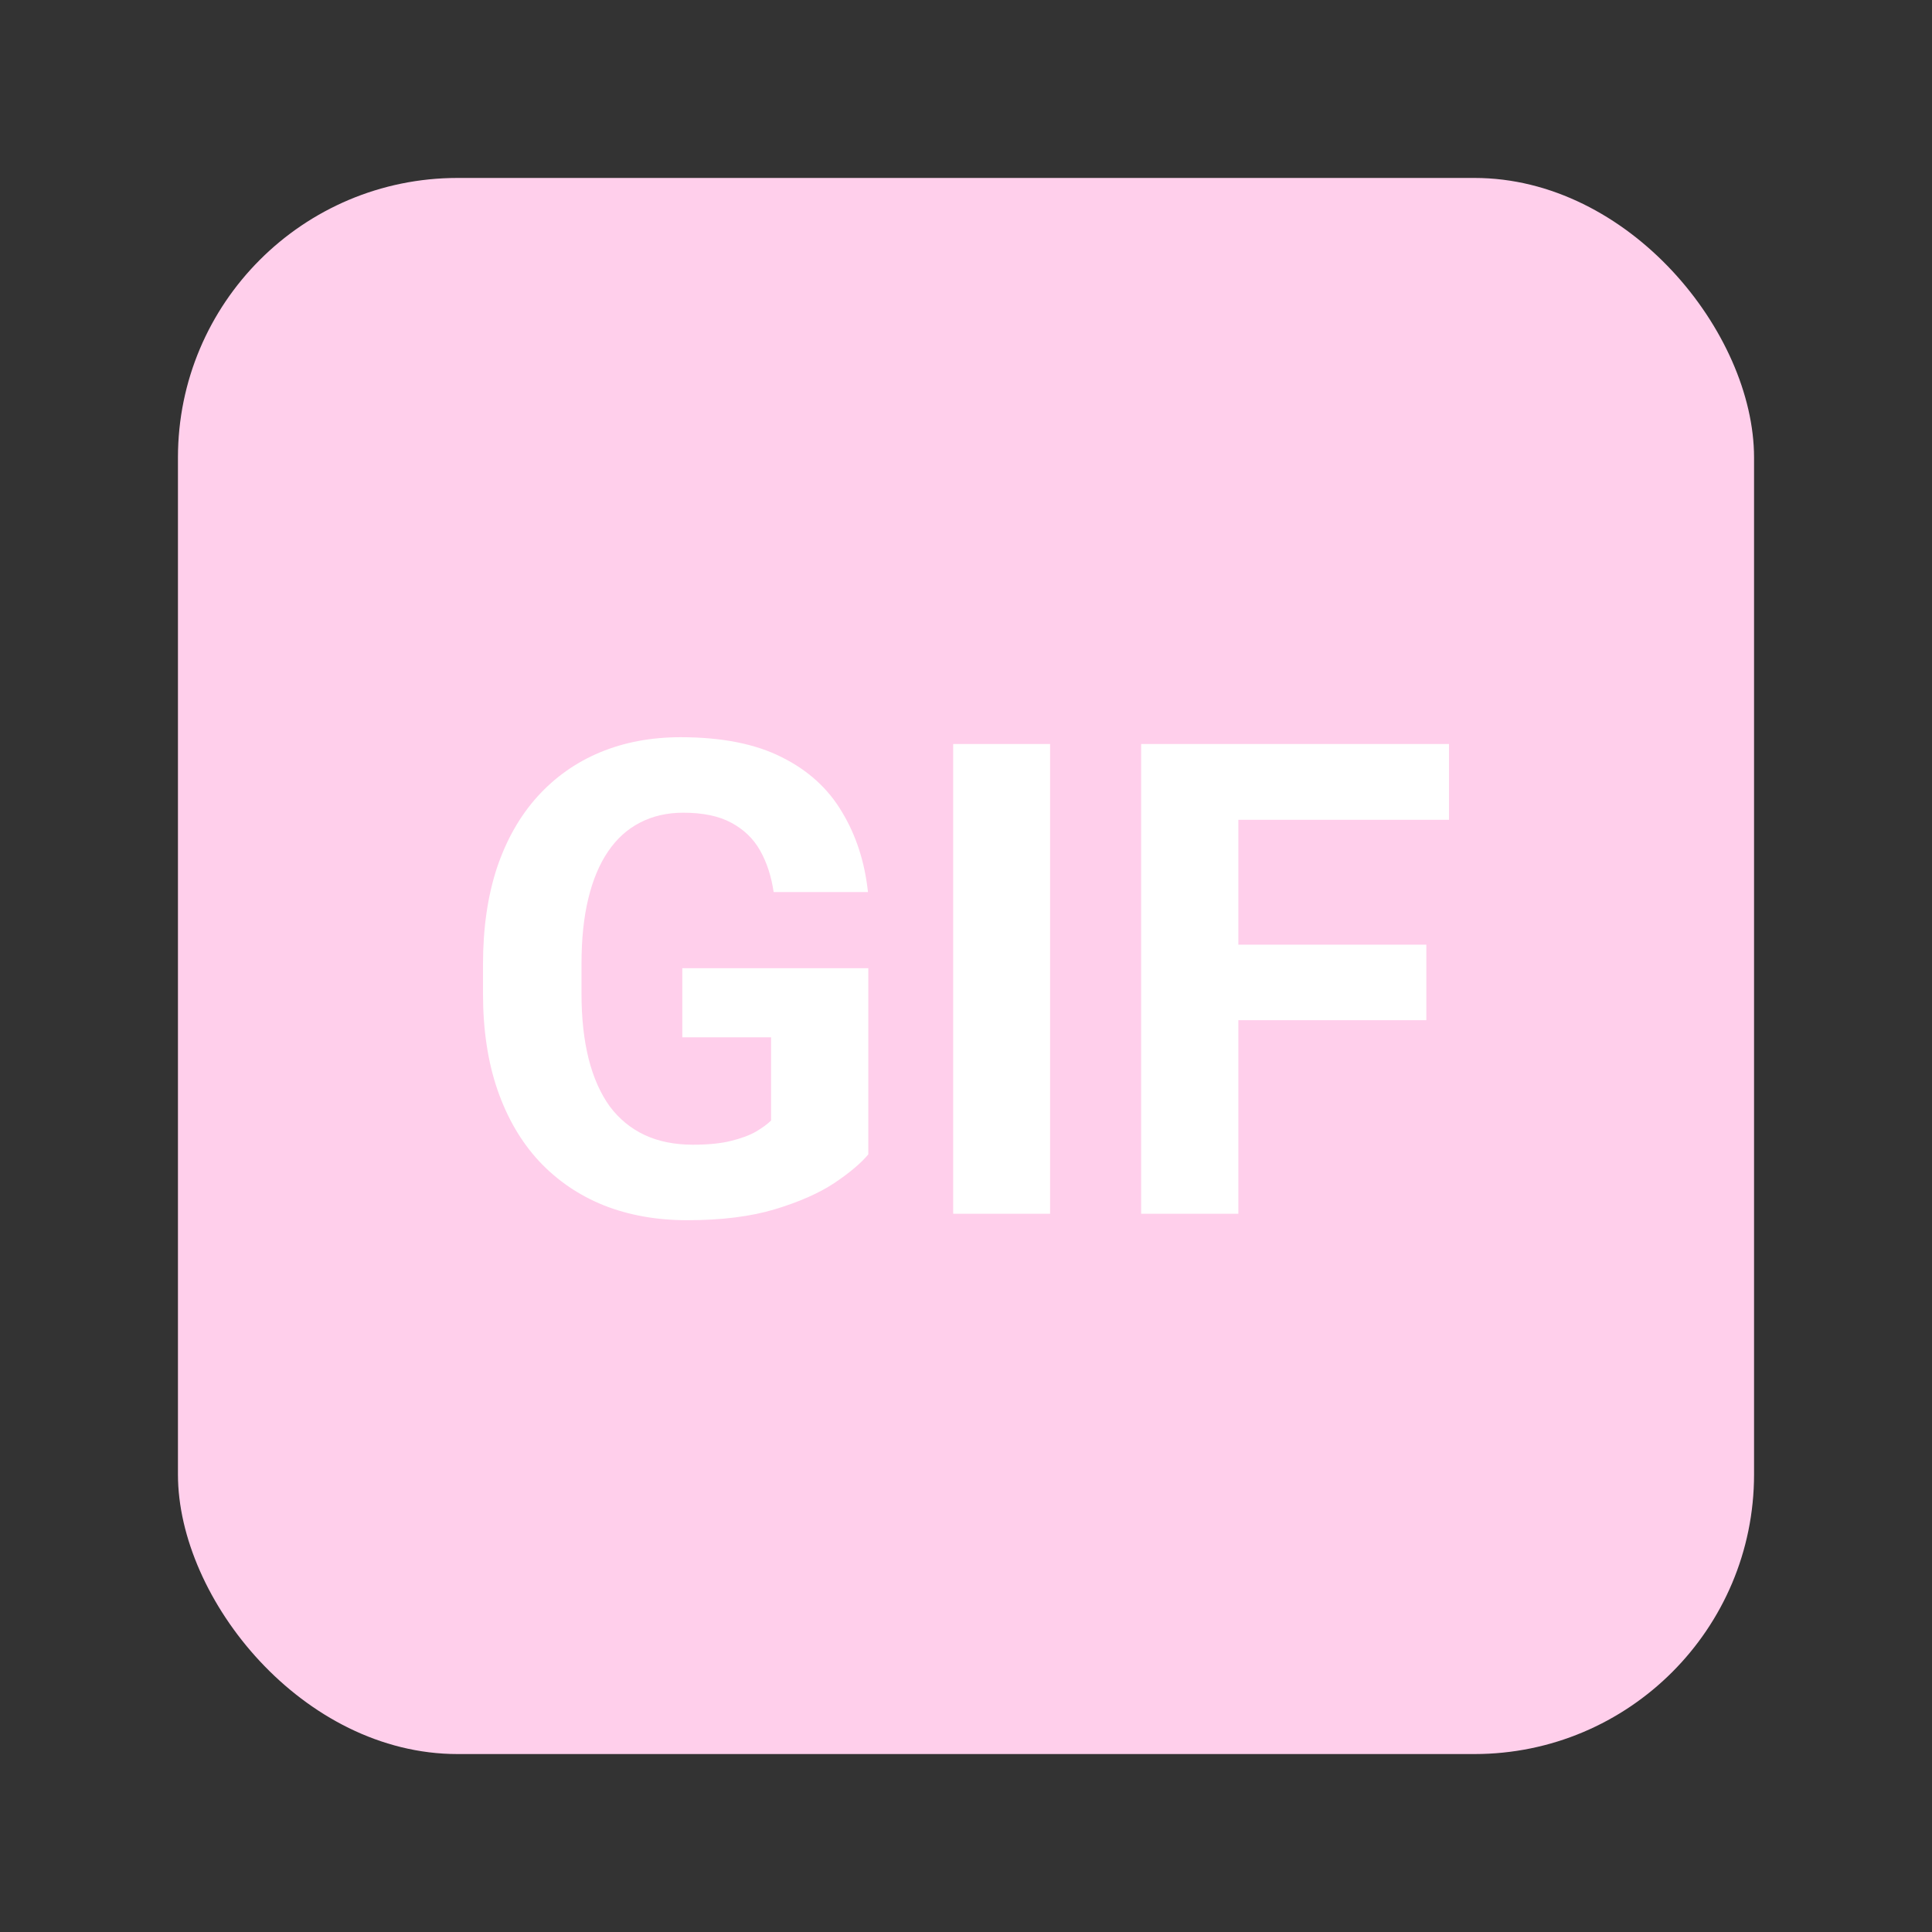 <svg width="76" height="76" viewBox="0 0 76 76" fill="none" xmlns="http://www.w3.org/2000/svg">
<rect x="0" y="0" width="76" height="76" fill="#333333" stroke="none"/>
<rect x="7" y="7" width="62" height="62" rx="11" fill="#FFCFEB"/>
<path d="M34.157 38.087V45.411C33.868 45.758 33.422 46.134 32.818 46.54C32.215 46.938 31.437 47.281 30.485 47.569C29.534 47.856 28.382 48 27.031 48C25.833 48 24.741 47.805 23.755 47.416C22.769 47.019 21.919 46.439 21.205 45.677C20.5 44.916 19.956 43.985 19.574 42.885C19.191 41.777 19 40.512 19 39.09V37.935C19 36.514 19.183 35.249 19.548 34.14C19.922 33.032 20.453 32.097 21.142 31.335C21.83 30.574 22.65 29.994 23.602 29.596C24.554 29.199 25.612 29 26.776 29C28.391 29 29.716 29.262 30.753 29.787C31.79 30.303 32.58 31.022 33.124 31.945C33.676 32.858 34.016 33.908 34.144 35.092H30.434C30.341 34.466 30.163 33.92 29.899 33.455C29.636 32.989 29.257 32.626 28.765 32.363C28.28 32.101 27.651 31.97 26.878 31.97C26.241 31.97 25.671 32.101 25.17 32.363C24.677 32.617 24.26 32.994 23.921 33.493C23.581 33.992 23.321 34.61 23.143 35.346C22.964 36.082 22.875 36.937 22.875 37.91V39.09C22.875 40.055 22.969 40.909 23.156 41.654C23.343 42.39 23.619 43.012 23.984 43.52C24.358 44.019 24.817 44.395 25.361 44.649C25.905 44.903 26.538 45.03 27.26 45.03C27.864 45.03 28.365 44.979 28.765 44.878C29.172 44.776 29.5 44.654 29.746 44.51C30.001 44.357 30.197 44.214 30.332 44.078V40.804H26.84V38.087H34.157Z" fill="white"/>
<path d="M41.308 29.267V47.746H37.496V29.267H41.308Z" fill="white"/>
<path d="M48.714 29.267V47.746H44.89V29.267H48.714ZM56.108 37.161V40.131H47.669V37.161H56.108ZM57 29.267V32.249H47.669V29.267H57Z" fill="white"/>
</svg>

